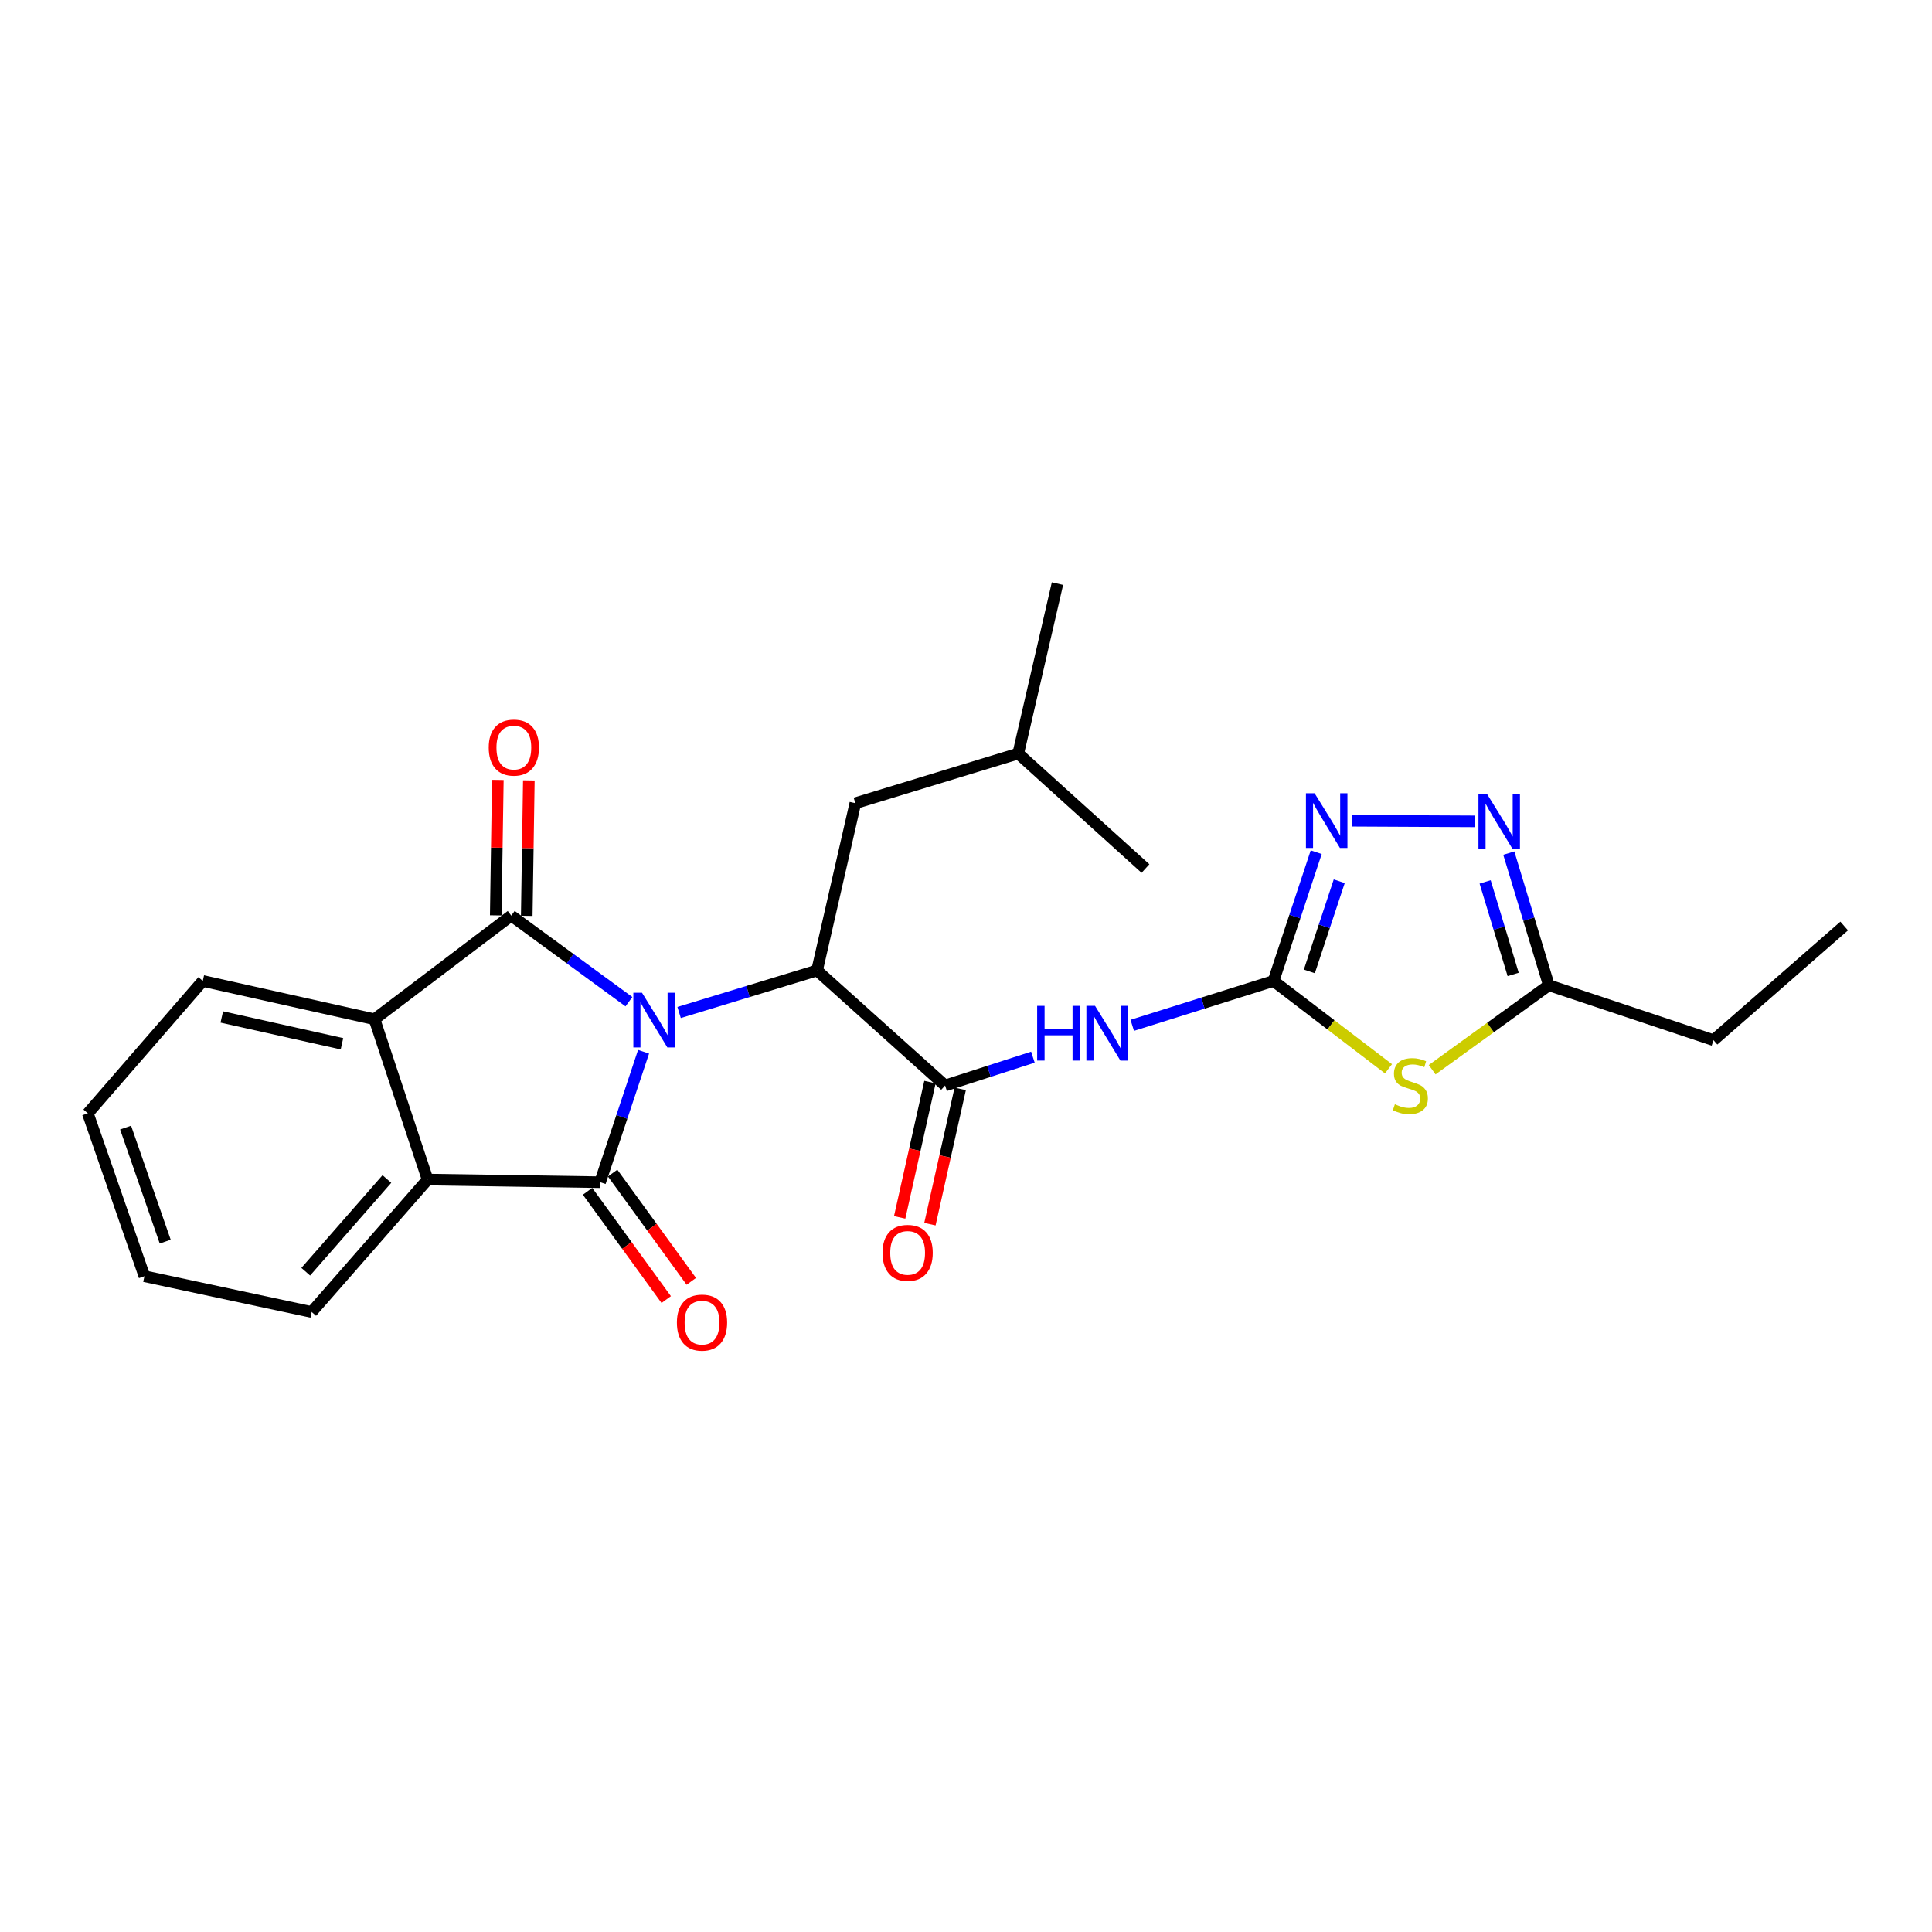 <?xml version='1.0' encoding='iso-8859-1'?>
<svg version='1.1' baseProfile='full'
              xmlns='http://www.w3.org/2000/svg'
                      xmlns:rdkit='http://www.rdkit.org/xml'
                      xmlns:xlink='http://www.w3.org/1999/xlink'
                  xml:space='preserve'
width='1000px' height='1000px' viewBox='0 0 1000 1000'>
<!-- END OF HEADER -->
<rect style='opacity:1.0;fill:#FFFFFF;stroke:none' width='1000' height='1000' x='0' y='0'> </rect>
<path class='bond-0' d='M 325.533,518.473 L 295.076,496.196' style='fill:none;fill-rule:evenodd;stroke:#0000FF;stroke-width:6px;stroke-linecap:butt;stroke-linejoin:miter;stroke-opacity:1' />
<path class='bond-0' d='M 295.076,496.196 L 264.62,473.92' style='fill:none;fill-rule:evenodd;stroke:#000000;stroke-width:6px;stroke-linecap:butt;stroke-linejoin:miter;stroke-opacity:1' />
<path class='bond-1' d='M 333.109,544.374 L 321.858,578.139' style='fill:none;fill-rule:evenodd;stroke:#0000FF;stroke-width:6px;stroke-linecap:butt;stroke-linejoin:miter;stroke-opacity:1' />
<path class='bond-1' d='M 321.858,578.139 L 310.608,611.904' style='fill:none;fill-rule:evenodd;stroke:#000000;stroke-width:6px;stroke-linecap:butt;stroke-linejoin:miter;stroke-opacity:1' />
<path class='bond-3' d='M 351.507,524.06 L 387.204,513.186' style='fill:none;fill-rule:evenodd;stroke:#0000FF;stroke-width:6px;stroke-linecap:butt;stroke-linejoin:miter;stroke-opacity:1' />
<path class='bond-3' d='M 387.204,513.186 L 422.901,502.312' style='fill:none;fill-rule:evenodd;stroke:#000000;stroke-width:6px;stroke-linecap:butt;stroke-linejoin:miter;stroke-opacity:1' />
<path class='bond-7' d='M 264.62,473.92 L 193.823,527.566' style='fill:none;fill-rule:evenodd;stroke:#000000;stroke-width:6px;stroke-linecap:butt;stroke-linejoin:miter;stroke-opacity:1' />
<path class='bond-12' d='M 272.642,474.044 L 273.184,438.989' style='fill:none;fill-rule:evenodd;stroke:#000000;stroke-width:6px;stroke-linecap:butt;stroke-linejoin:miter;stroke-opacity:1' />
<path class='bond-12' d='M 273.184,438.989 L 273.726,403.933' style='fill:none;fill-rule:evenodd;stroke:#FF0000;stroke-width:6px;stroke-linecap:butt;stroke-linejoin:miter;stroke-opacity:1' />
<path class='bond-12' d='M 256.598,473.796 L 257.14,438.741' style='fill:none;fill-rule:evenodd;stroke:#000000;stroke-width:6px;stroke-linecap:butt;stroke-linejoin:miter;stroke-opacity:1' />
<path class='bond-12' d='M 257.14,438.741 L 257.682,403.685' style='fill:none;fill-rule:evenodd;stroke:#FF0000;stroke-width:6px;stroke-linecap:butt;stroke-linejoin:miter;stroke-opacity:1' />
<path class='bond-8' d='M 310.608,611.904 L 221.323,610.54' style='fill:none;fill-rule:evenodd;stroke:#000000;stroke-width:6px;stroke-linecap:butt;stroke-linejoin:miter;stroke-opacity:1' />
<path class='bond-13' d='M 304.118,616.62 L 324.477,644.637' style='fill:none;fill-rule:evenodd;stroke:#000000;stroke-width:6px;stroke-linecap:butt;stroke-linejoin:miter;stroke-opacity:1' />
<path class='bond-13' d='M 324.477,644.637 L 344.836,672.654' style='fill:none;fill-rule:evenodd;stroke:#FF0000;stroke-width:6px;stroke-linecap:butt;stroke-linejoin:miter;stroke-opacity:1' />
<path class='bond-13' d='M 317.098,607.187 L 337.458,635.204' style='fill:none;fill-rule:evenodd;stroke:#000000;stroke-width:6px;stroke-linecap:butt;stroke-linejoin:miter;stroke-opacity:1' />
<path class='bond-13' d='M 337.458,635.204 L 357.817,663.221' style='fill:none;fill-rule:evenodd;stroke:#FF0000;stroke-width:6px;stroke-linecap:butt;stroke-linejoin:miter;stroke-opacity:1' />
<path class='bond-2' d='M 659.172,507.741 L 622.611,519.223' style='fill:none;fill-rule:evenodd;stroke:#000000;stroke-width:6px;stroke-linecap:butt;stroke-linejoin:miter;stroke-opacity:1' />
<path class='bond-2' d='M 622.611,519.223 L 586.049,530.705' style='fill:none;fill-rule:evenodd;stroke:#0000FF;stroke-width:6px;stroke-linecap:butt;stroke-linejoin:miter;stroke-opacity:1' />
<path class='bond-4' d='M 659.172,507.741 L 688.926,530.472' style='fill:none;fill-rule:evenodd;stroke:#000000;stroke-width:6px;stroke-linecap:butt;stroke-linejoin:miter;stroke-opacity:1' />
<path class='bond-4' d='M 688.926,530.472 L 718.679,553.202' style='fill:none;fill-rule:evenodd;stroke:#CCCC00;stroke-width:6px;stroke-linecap:butt;stroke-linejoin:miter;stroke-opacity:1' />
<path class='bond-9' d='M 659.172,507.741 L 670.222,474.418' style='fill:none;fill-rule:evenodd;stroke:#000000;stroke-width:6px;stroke-linecap:butt;stroke-linejoin:miter;stroke-opacity:1' />
<path class='bond-9' d='M 670.222,474.418 L 681.271,441.095' style='fill:none;fill-rule:evenodd;stroke:#0000FF;stroke-width:6px;stroke-linecap:butt;stroke-linejoin:miter;stroke-opacity:1' />
<path class='bond-9' d='M 677.717,502.794 L 685.452,479.468' style='fill:none;fill-rule:evenodd;stroke:#000000;stroke-width:6px;stroke-linecap:butt;stroke-linejoin:miter;stroke-opacity:1' />
<path class='bond-9' d='M 685.452,479.468 L 693.186,456.142' style='fill:none;fill-rule:evenodd;stroke:#0000FF;stroke-width:6px;stroke-linecap:butt;stroke-linejoin:miter;stroke-opacity:1' />
<path class='bond-5' d='M 422.901,502.312 L 489.178,561.841' style='fill:none;fill-rule:evenodd;stroke:#000000;stroke-width:6px;stroke-linecap:butt;stroke-linejoin:miter;stroke-opacity:1' />
<path class='bond-14' d='M 422.901,502.312 L 442.726,415.737' style='fill:none;fill-rule:evenodd;stroke:#000000;stroke-width:6px;stroke-linecap:butt;stroke-linejoin:miter;stroke-opacity:1' />
<path class='bond-11' d='M 741.279,553.671 L 771.477,531.82' style='fill:none;fill-rule:evenodd;stroke:#CCCC00;stroke-width:6px;stroke-linecap:butt;stroke-linejoin:miter;stroke-opacity:1' />
<path class='bond-11' d='M 771.477,531.82 L 801.675,509.969' style='fill:none;fill-rule:evenodd;stroke:#000000;stroke-width:6px;stroke-linecap:butt;stroke-linejoin:miter;stroke-opacity:1' />
<path class='bond-6' d='M 489.178,561.841 L 511.903,554.511' style='fill:none;fill-rule:evenodd;stroke:#000000;stroke-width:6px;stroke-linecap:butt;stroke-linejoin:miter;stroke-opacity:1' />
<path class='bond-6' d='M 511.903,554.511 L 534.629,547.181' style='fill:none;fill-rule:evenodd;stroke:#0000FF;stroke-width:6px;stroke-linecap:butt;stroke-linejoin:miter;stroke-opacity:1' />
<path class='bond-15' d='M 481.349,560.088 L 473.507,595.102' style='fill:none;fill-rule:evenodd;stroke:#000000;stroke-width:6px;stroke-linecap:butt;stroke-linejoin:miter;stroke-opacity:1' />
<path class='bond-15' d='M 473.507,595.102 L 465.665,630.116' style='fill:none;fill-rule:evenodd;stroke:#FF0000;stroke-width:6px;stroke-linecap:butt;stroke-linejoin:miter;stroke-opacity:1' />
<path class='bond-15' d='M 497.007,563.595 L 489.165,598.609' style='fill:none;fill-rule:evenodd;stroke:#000000;stroke-width:6px;stroke-linecap:butt;stroke-linejoin:miter;stroke-opacity:1' />
<path class='bond-15' d='M 489.165,598.609 L 481.323,633.623' style='fill:none;fill-rule:evenodd;stroke:#FF0000;stroke-width:6px;stroke-linecap:butt;stroke-linejoin:miter;stroke-opacity:1' />
<path class='bond-16' d='M 193.823,527.566 L 104.966,507.741' style='fill:none;fill-rule:evenodd;stroke:#000000;stroke-width:6px;stroke-linecap:butt;stroke-linejoin:miter;stroke-opacity:1' />
<path class='bond-16' d='M 177,540.253 L 114.8,526.375' style='fill:none;fill-rule:evenodd;stroke:#000000;stroke-width:6px;stroke-linecap:butt;stroke-linejoin:miter;stroke-opacity:1' />
<path class='bond-25' d='M 193.823,527.566 L 221.323,610.54' style='fill:none;fill-rule:evenodd;stroke:#000000;stroke-width:6px;stroke-linecap:butt;stroke-linejoin:miter;stroke-opacity:1' />
<path class='bond-17' d='M 221.323,610.54 L 161.331,679.09' style='fill:none;fill-rule:evenodd;stroke:#000000;stroke-width:6px;stroke-linecap:butt;stroke-linejoin:miter;stroke-opacity:1' />
<path class='bond-17' d='M 200.25,610.255 L 158.255,658.24' style='fill:none;fill-rule:evenodd;stroke:#000000;stroke-width:6px;stroke-linecap:butt;stroke-linejoin:miter;stroke-opacity:1' />
<path class='bond-10' d='M 699.663,424.814 L 763.336,425.132' style='fill:none;fill-rule:evenodd;stroke:#0000FF;stroke-width:6px;stroke-linecap:butt;stroke-linejoin:miter;stroke-opacity:1' />
<path class='bond-27' d='M 780.947,441.57 L 791.311,475.77' style='fill:none;fill-rule:evenodd;stroke:#0000FF;stroke-width:6px;stroke-linecap:butt;stroke-linejoin:miter;stroke-opacity:1' />
<path class='bond-27' d='M 791.311,475.77 L 801.675,509.969' style='fill:none;fill-rule:evenodd;stroke:#000000;stroke-width:6px;stroke-linecap:butt;stroke-linejoin:miter;stroke-opacity:1' />
<path class='bond-27' d='M 768.7,456.483 L 775.955,480.423' style='fill:none;fill-rule:evenodd;stroke:#0000FF;stroke-width:6px;stroke-linecap:butt;stroke-linejoin:miter;stroke-opacity:1' />
<path class='bond-27' d='M 775.955,480.423 L 783.21,504.363' style='fill:none;fill-rule:evenodd;stroke:#000000;stroke-width:6px;stroke-linecap:butt;stroke-linejoin:miter;stroke-opacity:1' />
<path class='bond-18' d='M 801.675,509.969 L 886.904,538.388' style='fill:none;fill-rule:evenodd;stroke:#000000;stroke-width:6px;stroke-linecap:butt;stroke-linejoin:miter;stroke-opacity:1' />
<path class='bond-19' d='M 442.726,415.737 L 527.046,390.02' style='fill:none;fill-rule:evenodd;stroke:#000000;stroke-width:6px;stroke-linecap:butt;stroke-linejoin:miter;stroke-opacity:1' />
<path class='bond-23' d='M 104.966,507.741 L 45.455,576.256' style='fill:none;fill-rule:evenodd;stroke:#000000;stroke-width:6px;stroke-linecap:butt;stroke-linejoin:miter;stroke-opacity:1' />
<path class='bond-24' d='M 161.331,679.09 L 74.756,660.575' style='fill:none;fill-rule:evenodd;stroke:#000000;stroke-width:6px;stroke-linecap:butt;stroke-linejoin:miter;stroke-opacity:1' />
<path class='bond-22' d='M 886.904,538.388 L 954.545,479.313' style='fill:none;fill-rule:evenodd;stroke:#000000;stroke-width:6px;stroke-linecap:butt;stroke-linejoin:miter;stroke-opacity:1' />
<path class='bond-20' d='M 527.046,390.02 L 592.895,449.558' style='fill:none;fill-rule:evenodd;stroke:#000000;stroke-width:6px;stroke-linecap:butt;stroke-linejoin:miter;stroke-opacity:1' />
<path class='bond-21' d='M 527.046,390.02 L 547.343,302.081' style='fill:none;fill-rule:evenodd;stroke:#000000;stroke-width:6px;stroke-linecap:butt;stroke-linejoin:miter;stroke-opacity:1' />
<path class='bond-26' d='M 45.455,576.256 L 74.756,660.575' style='fill:none;fill-rule:evenodd;stroke:#000000;stroke-width:6px;stroke-linecap:butt;stroke-linejoin:miter;stroke-opacity:1' />
<path class='bond-26' d='M 65.006,583.637 L 85.517,642.66' style='fill:none;fill-rule:evenodd;stroke:#000000;stroke-width:6px;stroke-linecap:butt;stroke-linejoin:miter;stroke-opacity:1' />
<path  class='atom-0' d='M 332.303 513.843
L 341.583 528.843
Q 342.503 530.323, 343.983 533.003
Q 345.463 535.683, 345.543 535.843
L 345.543 513.843
L 349.303 513.843
L 349.303 542.163
L 345.423 542.163
L 335.463 525.763
Q 334.303 523.843, 333.063 521.643
Q 331.863 519.443, 331.503 518.763
L 331.503 542.163
L 327.823 542.163
L 327.823 513.843
L 332.303 513.843
' fill='#0000FF'/>
<path  class='atom-5' d='M 721.987 571.561
Q 722.307 571.681, 723.627 572.241
Q 724.947 572.801, 726.387 573.161
Q 727.867 573.481, 729.307 573.481
Q 731.987 573.481, 733.547 572.201
Q 735.107 570.881, 735.107 568.601
Q 735.107 567.041, 734.307 566.081
Q 733.547 565.121, 732.347 564.601
Q 731.147 564.081, 729.147 563.481
Q 726.627 562.721, 725.107 562.001
Q 723.627 561.281, 722.547 559.761
Q 721.507 558.241, 721.507 555.681
Q 721.507 552.121, 723.907 549.921
Q 726.347 547.721, 731.147 547.721
Q 734.427 547.721, 738.147 549.281
L 737.227 552.361
Q 733.827 550.961, 731.267 550.961
Q 728.507 550.961, 726.987 552.121
Q 725.467 553.241, 725.507 555.201
Q 725.507 556.721, 726.267 557.641
Q 727.067 558.561, 728.187 559.081
Q 729.347 559.601, 731.267 560.201
Q 733.827 561.001, 735.347 561.801
Q 736.867 562.601, 737.947 564.241
Q 739.067 565.841, 739.067 568.601
Q 739.067 572.521, 736.427 574.641
Q 733.827 576.721, 729.467 576.721
Q 726.947 576.721, 725.027 576.161
Q 723.147 575.641, 720.907 574.721
L 721.987 571.561
' fill='#CCCC00'/>
<path  class='atom-7' d='M 536.832 520.627
L 540.672 520.627
L 540.672 532.667
L 555.152 532.667
L 555.152 520.627
L 558.992 520.627
L 558.992 548.947
L 555.152 548.947
L 555.152 535.867
L 540.672 535.867
L 540.672 548.947
L 536.832 548.947
L 536.832 520.627
' fill='#0000FF'/>
<path  class='atom-7' d='M 566.792 520.627
L 576.072 535.627
Q 576.992 537.107, 578.472 539.787
Q 579.952 542.467, 580.032 542.627
L 580.032 520.627
L 583.792 520.627
L 583.792 548.947
L 579.912 548.947
L 569.952 532.547
Q 568.792 530.627, 567.552 528.427
Q 566.352 526.227, 565.992 525.547
L 565.992 548.947
L 562.312 548.947
L 562.312 520.627
L 566.792 520.627
' fill='#0000FF'/>
<path  class='atom-10' d='M 680.431 410.589
L 689.711 425.589
Q 690.631 427.069, 692.111 429.749
Q 693.591 432.429, 693.671 432.589
L 693.671 410.589
L 697.431 410.589
L 697.431 438.909
L 693.551 438.909
L 683.591 422.509
Q 682.431 420.589, 681.191 418.389
Q 679.991 416.189, 679.631 415.509
L 679.631 438.909
L 675.951 438.909
L 675.951 410.589
L 680.431 410.589
' fill='#0000FF'/>
<path  class='atom-11' d='M 769.725 411.035
L 779.005 426.035
Q 779.925 427.515, 781.405 430.195
Q 782.885 432.875, 782.965 433.035
L 782.965 411.035
L 786.725 411.035
L 786.725 439.355
L 782.845 439.355
L 772.885 422.955
Q 771.725 421.035, 770.485 418.835
Q 769.285 416.635, 768.925 415.955
L 768.925 439.355
L 765.245 439.355
L 765.245 411.035
L 769.725 411.035
' fill='#0000FF'/>
<path  class='atom-13' d='M 252.966 386.953
Q 252.966 380.153, 256.326 376.353
Q 259.686 372.553, 265.966 372.553
Q 272.246 372.553, 275.606 376.353
Q 278.966 380.153, 278.966 386.953
Q 278.966 393.833, 275.566 397.753
Q 272.166 401.633, 265.966 401.633
Q 259.726 401.633, 256.326 397.753
Q 252.966 393.873, 252.966 386.953
M 265.966 398.433
Q 270.286 398.433, 272.606 395.553
Q 274.966 392.633, 274.966 386.953
Q 274.966 381.393, 272.606 378.593
Q 270.286 375.753, 265.966 375.753
Q 261.646 375.753, 259.286 378.553
Q 256.966 381.353, 256.966 386.953
Q 256.966 392.673, 259.286 395.553
Q 261.646 398.433, 265.966 398.433
' fill='#FF0000'/>
<path  class='atom-14' d='M 350.363 684.581
Q 350.363 677.781, 353.723 673.981
Q 357.083 670.181, 363.363 670.181
Q 369.643 670.181, 373.003 673.981
Q 376.363 677.781, 376.363 684.581
Q 376.363 691.461, 372.963 695.381
Q 369.563 699.261, 363.363 699.261
Q 357.123 699.261, 353.723 695.381
Q 350.363 691.501, 350.363 684.581
M 363.363 696.061
Q 367.683 696.061, 370.003 693.181
Q 372.363 690.261, 372.363 684.581
Q 372.363 679.021, 370.003 676.221
Q 367.683 673.381, 363.363 673.381
Q 359.043 673.381, 356.683 676.181
Q 354.363 678.981, 354.363 684.581
Q 354.363 690.301, 356.683 693.181
Q 359.043 696.061, 363.363 696.061
' fill='#FF0000'/>
<path  class='atom-16' d='M 456.79 648.487
Q 456.79 641.687, 460.15 637.887
Q 463.51 634.087, 469.79 634.087
Q 476.07 634.087, 479.43 637.887
Q 482.79 641.687, 482.79 648.487
Q 482.79 655.367, 479.39 659.287
Q 475.99 663.167, 469.79 663.167
Q 463.55 663.167, 460.15 659.287
Q 456.79 655.407, 456.79 648.487
M 469.79 659.967
Q 474.11 659.967, 476.43 657.087
Q 478.79 654.167, 478.79 648.487
Q 478.79 642.927, 476.43 640.127
Q 474.11 637.287, 469.79 637.287
Q 465.47 637.287, 463.11 640.087
Q 460.79 642.887, 460.79 648.487
Q 460.79 654.207, 463.11 657.087
Q 465.47 659.967, 469.79 659.967
' fill='#FF0000'/>
</svg>
